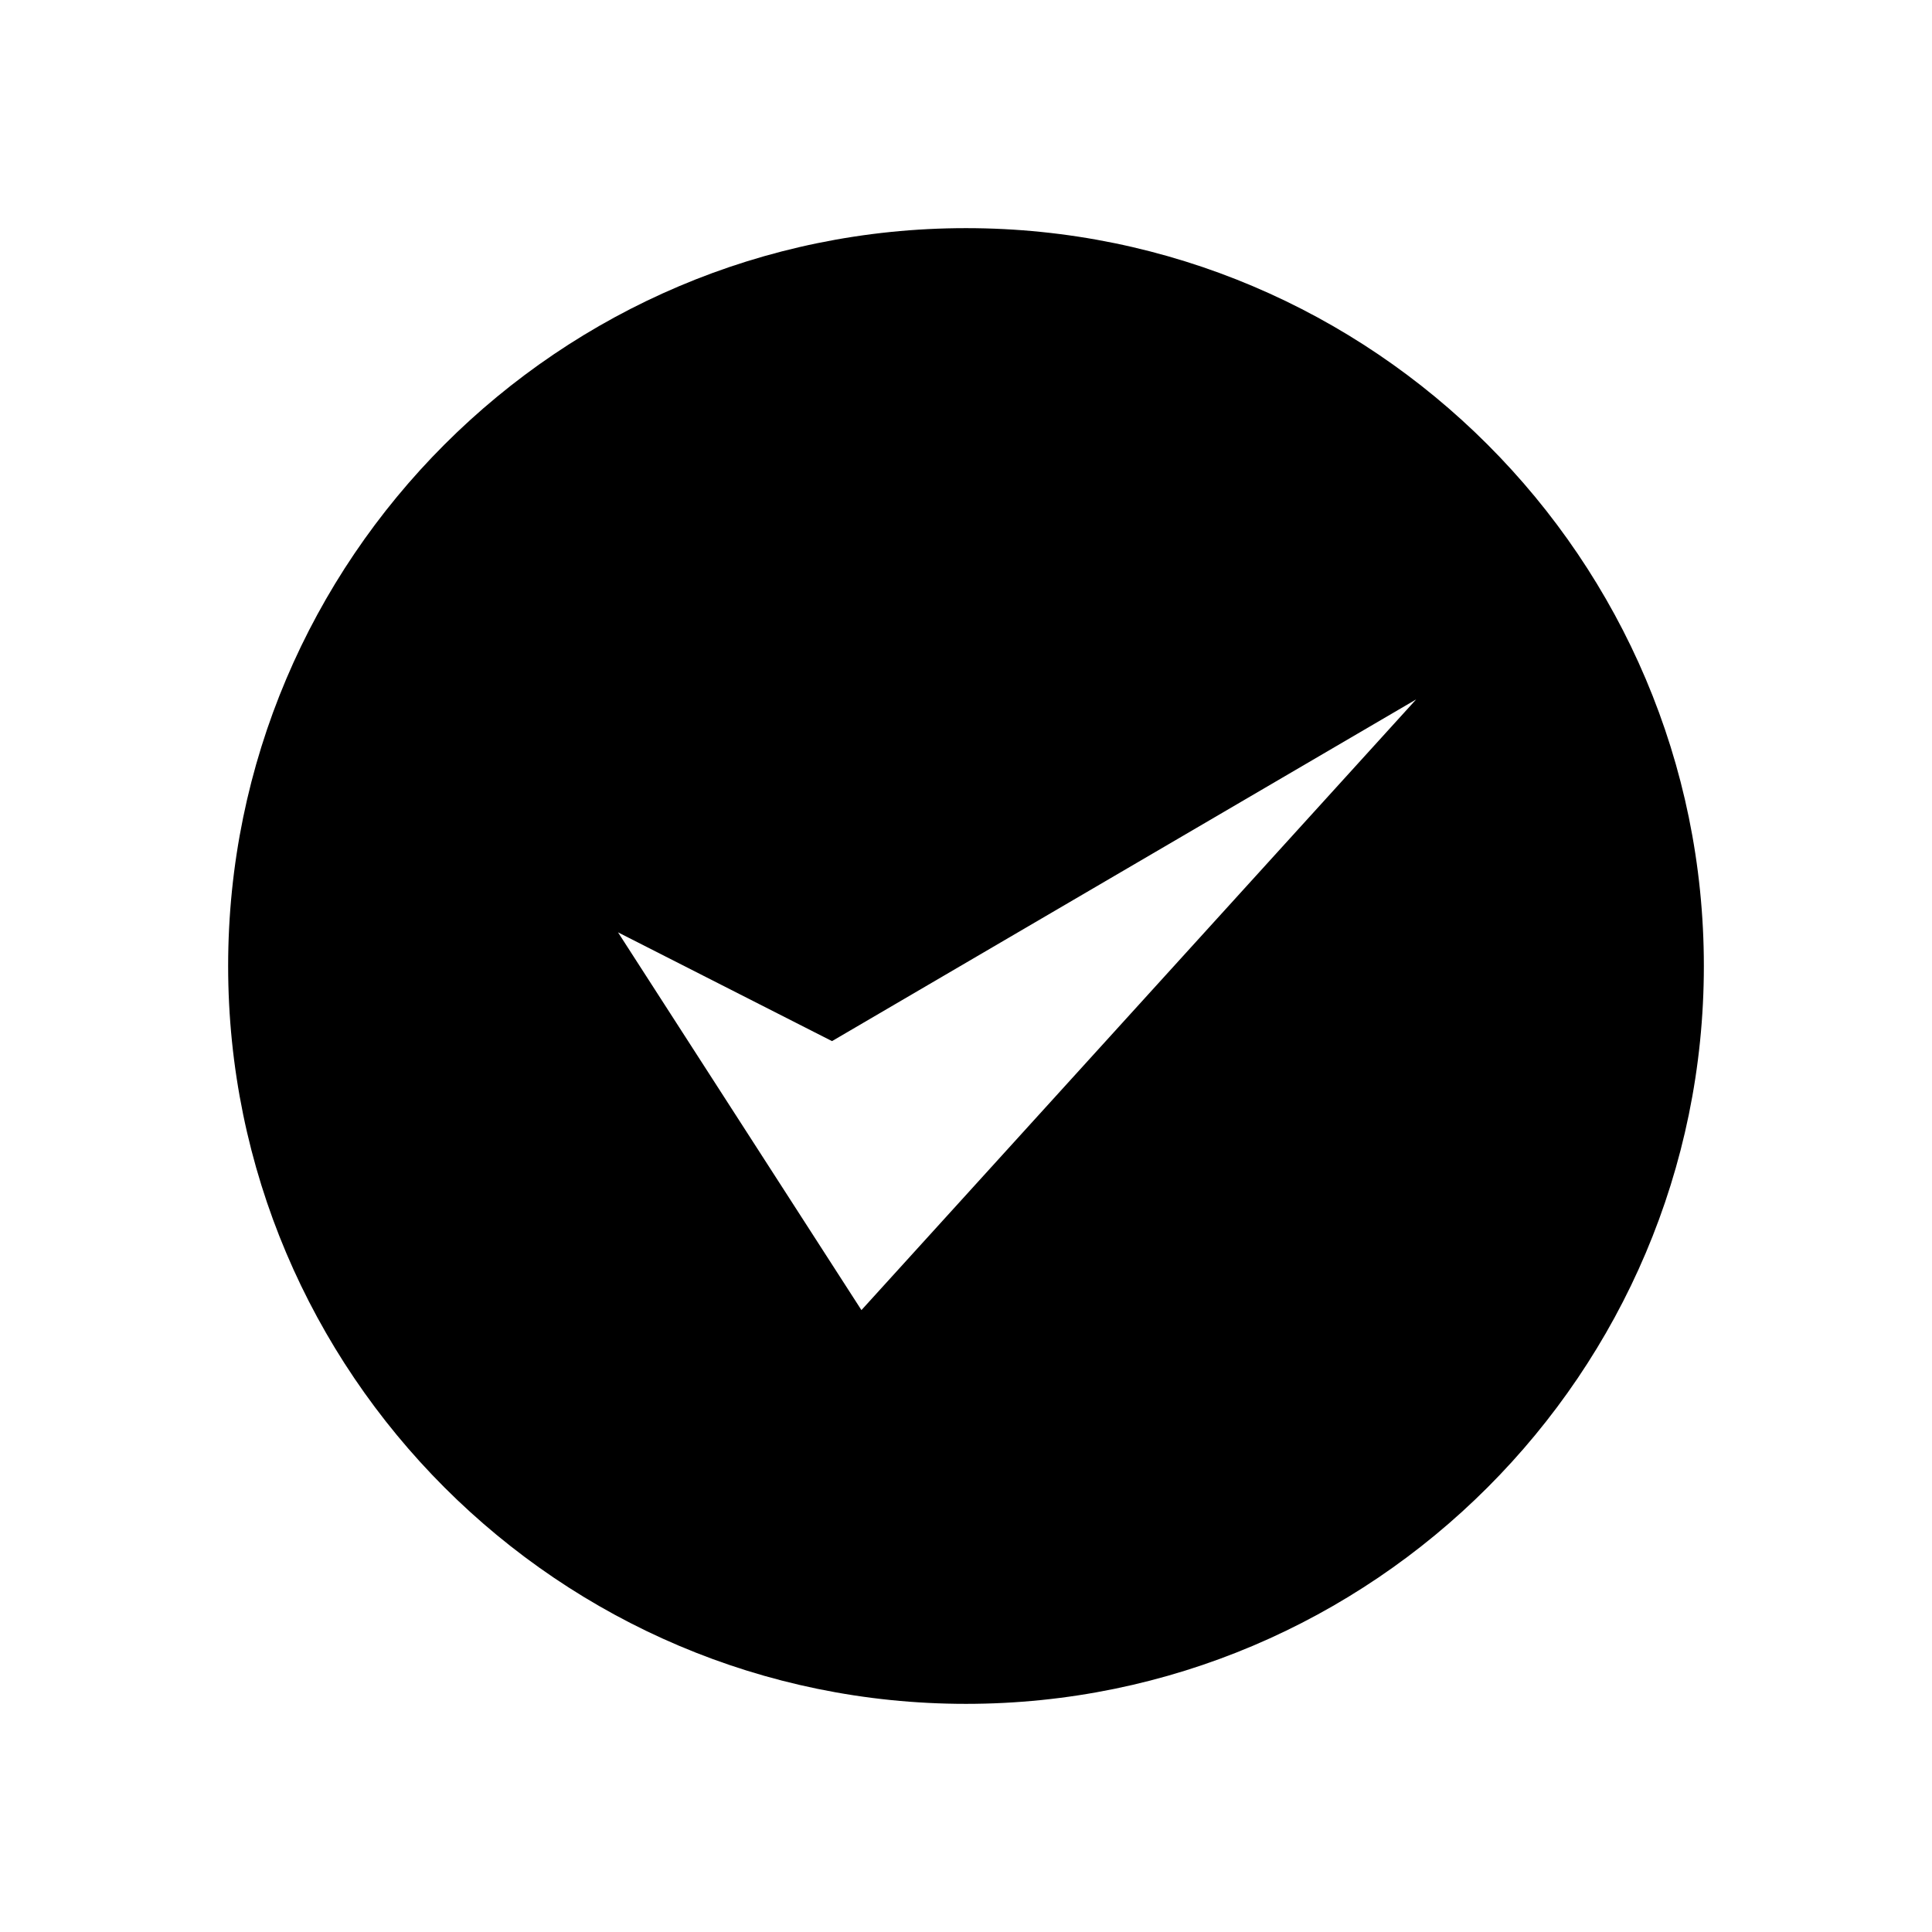 <?xml version="1.0" encoding="UTF-8"?>
<!-- Uploaded to: ICON Repo, www.svgrepo.com, Generator: ICON Repo Mixer Tools -->
<svg fill="#000000" width="800px" height="800px" version="1.1" viewBox="144 144 512 512" xmlns="http://www.w3.org/2000/svg">
 <path d="m400 204.46c-107.82 0-195.54 87.723-195.54 195.54s87.723 195.54 195.54 195.54c107.82-0.004 195.54-87.723 195.54-195.54 0-107.82-87.719-195.54-195.54-195.54zm-27.711 286.73-64.508-100.11 56.711 28.828 154.81-90.559z"/>
</svg>